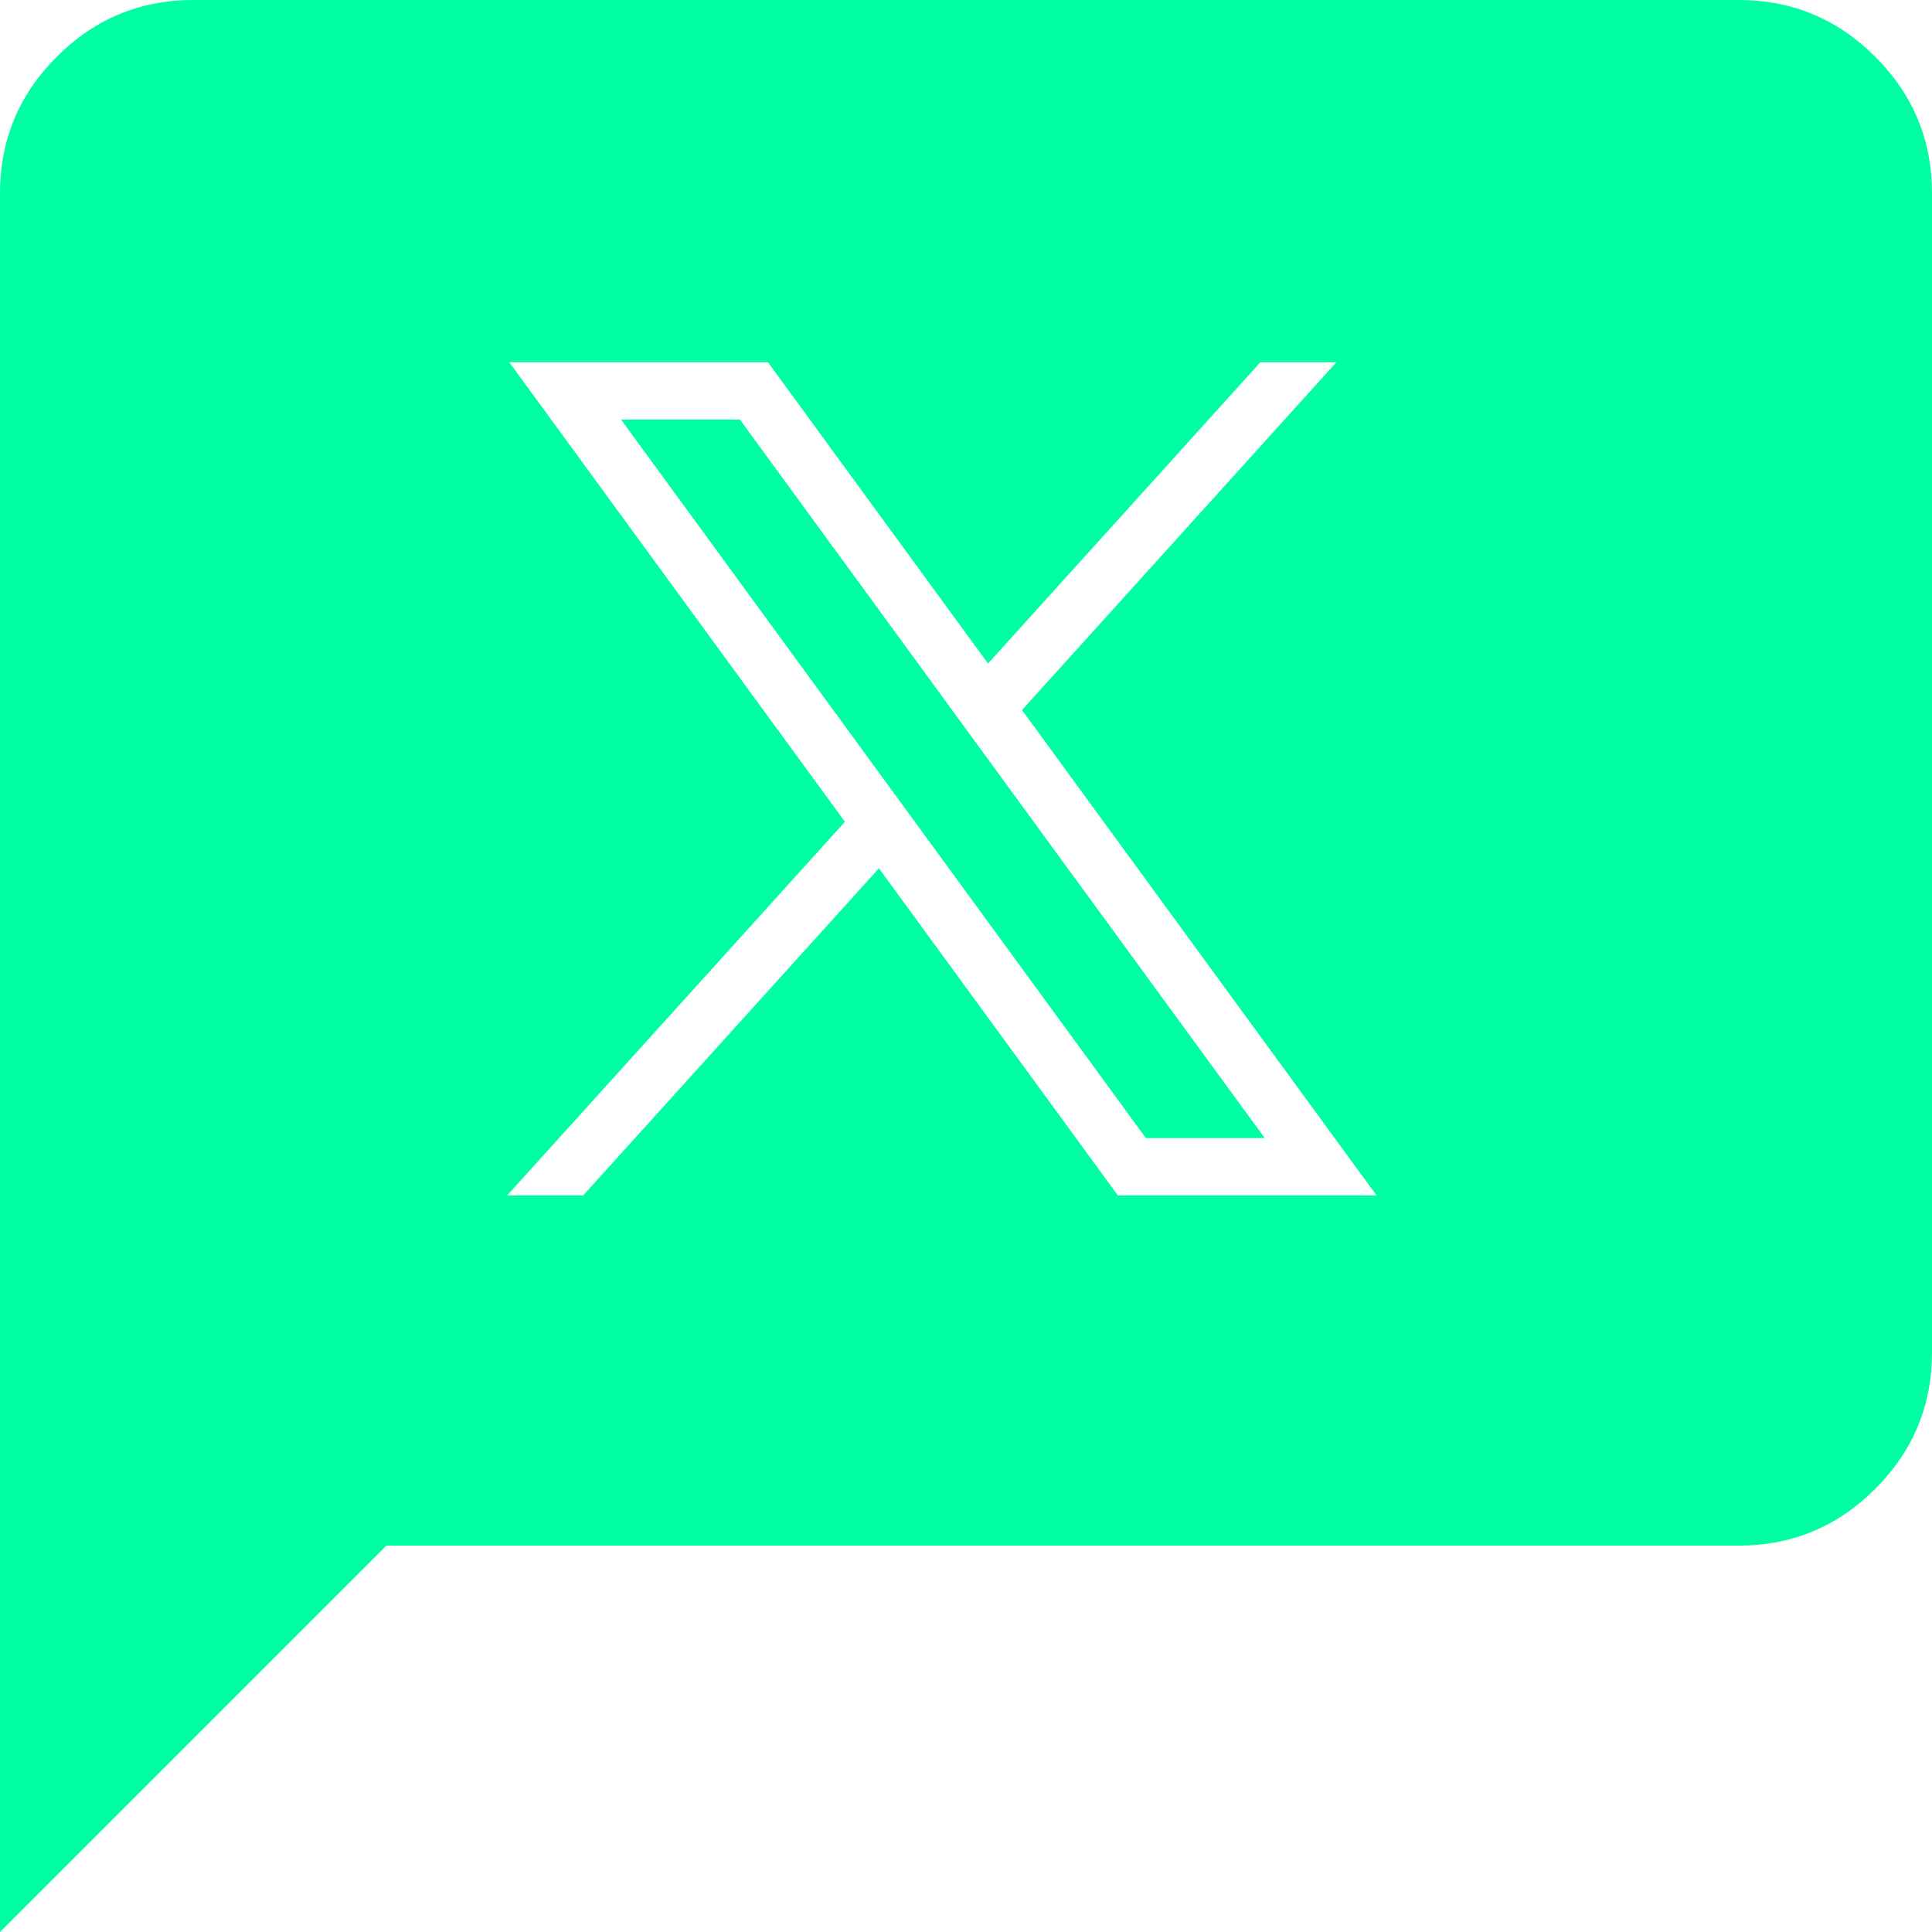 <svg width="80" height="80" viewBox="0 0 80 80" fill="none" xmlns="http://www.w3.org/2000/svg">
<path d="M30.638 17.374H25.717L47.449 47.126H52.37L30.638 17.374Z" fill="#00FFA3"/>
<path fill-rule="evenodd" clip-rule="evenodd" d="M0 80V8C0 5.8 0.783 3.917 2.35 2.35C3.917 0.783 5.8 0 8 0H72C74.2 0 76.083 0.783 77.65 2.35C79.217 3.917 80 5.8 80 8V56C80 58.2 79.217 60.083 77.65 61.65C76.083 63.217 74.2 64 72 64H16L0 80ZM34.987 34.029L21.088 15H31.8L40.912 27.475L52.19 15H55.338L42.319 29.401L57 49.5H46.288L36.394 35.955L24.148 49.5H21L34.987 34.029Z" fill="#00FFA3"/>
</svg>
